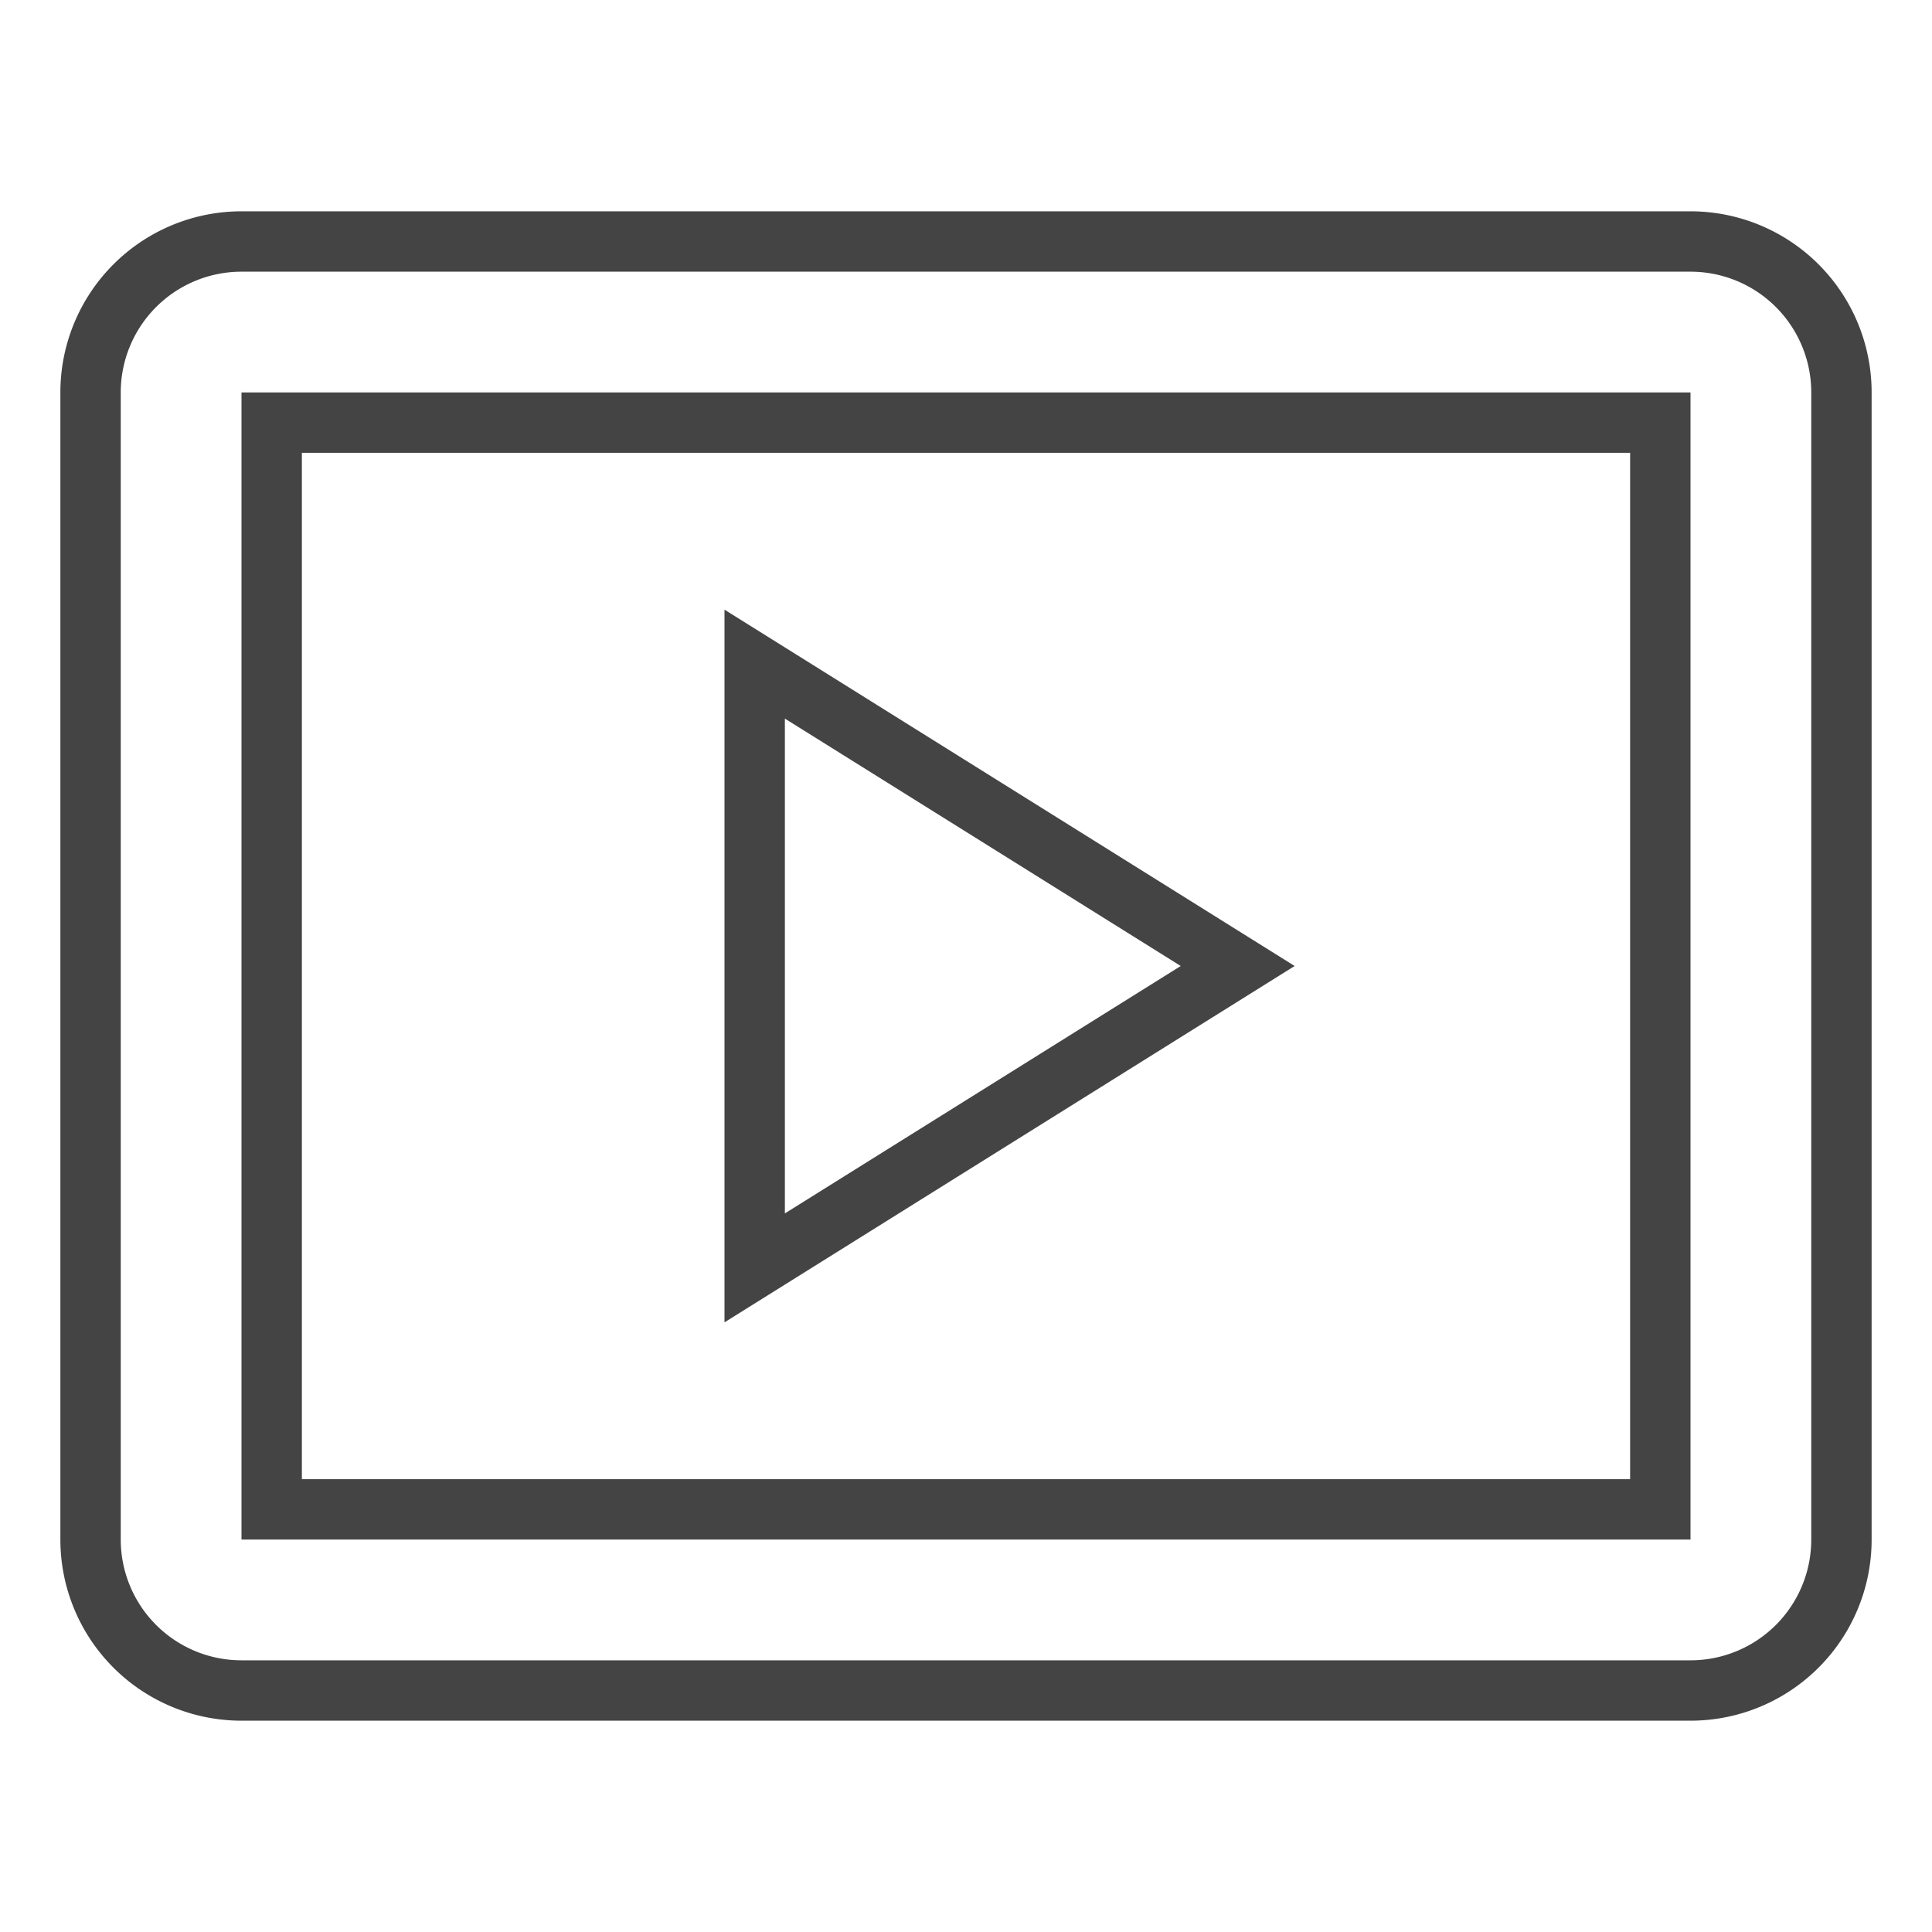 <svg xmlns="http://www.w3.org/2000/svg" xmlns:xlink="http://www.w3.org/1999/xlink" x="0px" y="0px" width="64px" height="64px" viewBox="0 0 64 64"><g stroke-width="2" transform="translate(0, 0)"><path d="M61,13V51a5,5,0,0,1-5,5H8a5,5,0,0,1-5-5V13A5,5,0,0,1,8,8H56A5,5,0,0,1,61,13Z" fill="none" stroke="#444444" stroke-linecap="square" stroke-miterlimit="10" stroke-width="2" stroke-linejoin="miter"></path><rect x="9" y="14" width="46" height="36" fill="none" stroke="#444444" stroke-linecap="square" stroke-miterlimit="10" stroke-width="2" stroke-linejoin="miter"></rect><polygon data-color="color-2" points="25 22 41 32 25 42 25 22" fill="none" stroke="#444444" stroke-linecap="square" stroke-miterlimit="10" stroke-width="2" stroke-linejoin="miter"></polygon></g></svg>